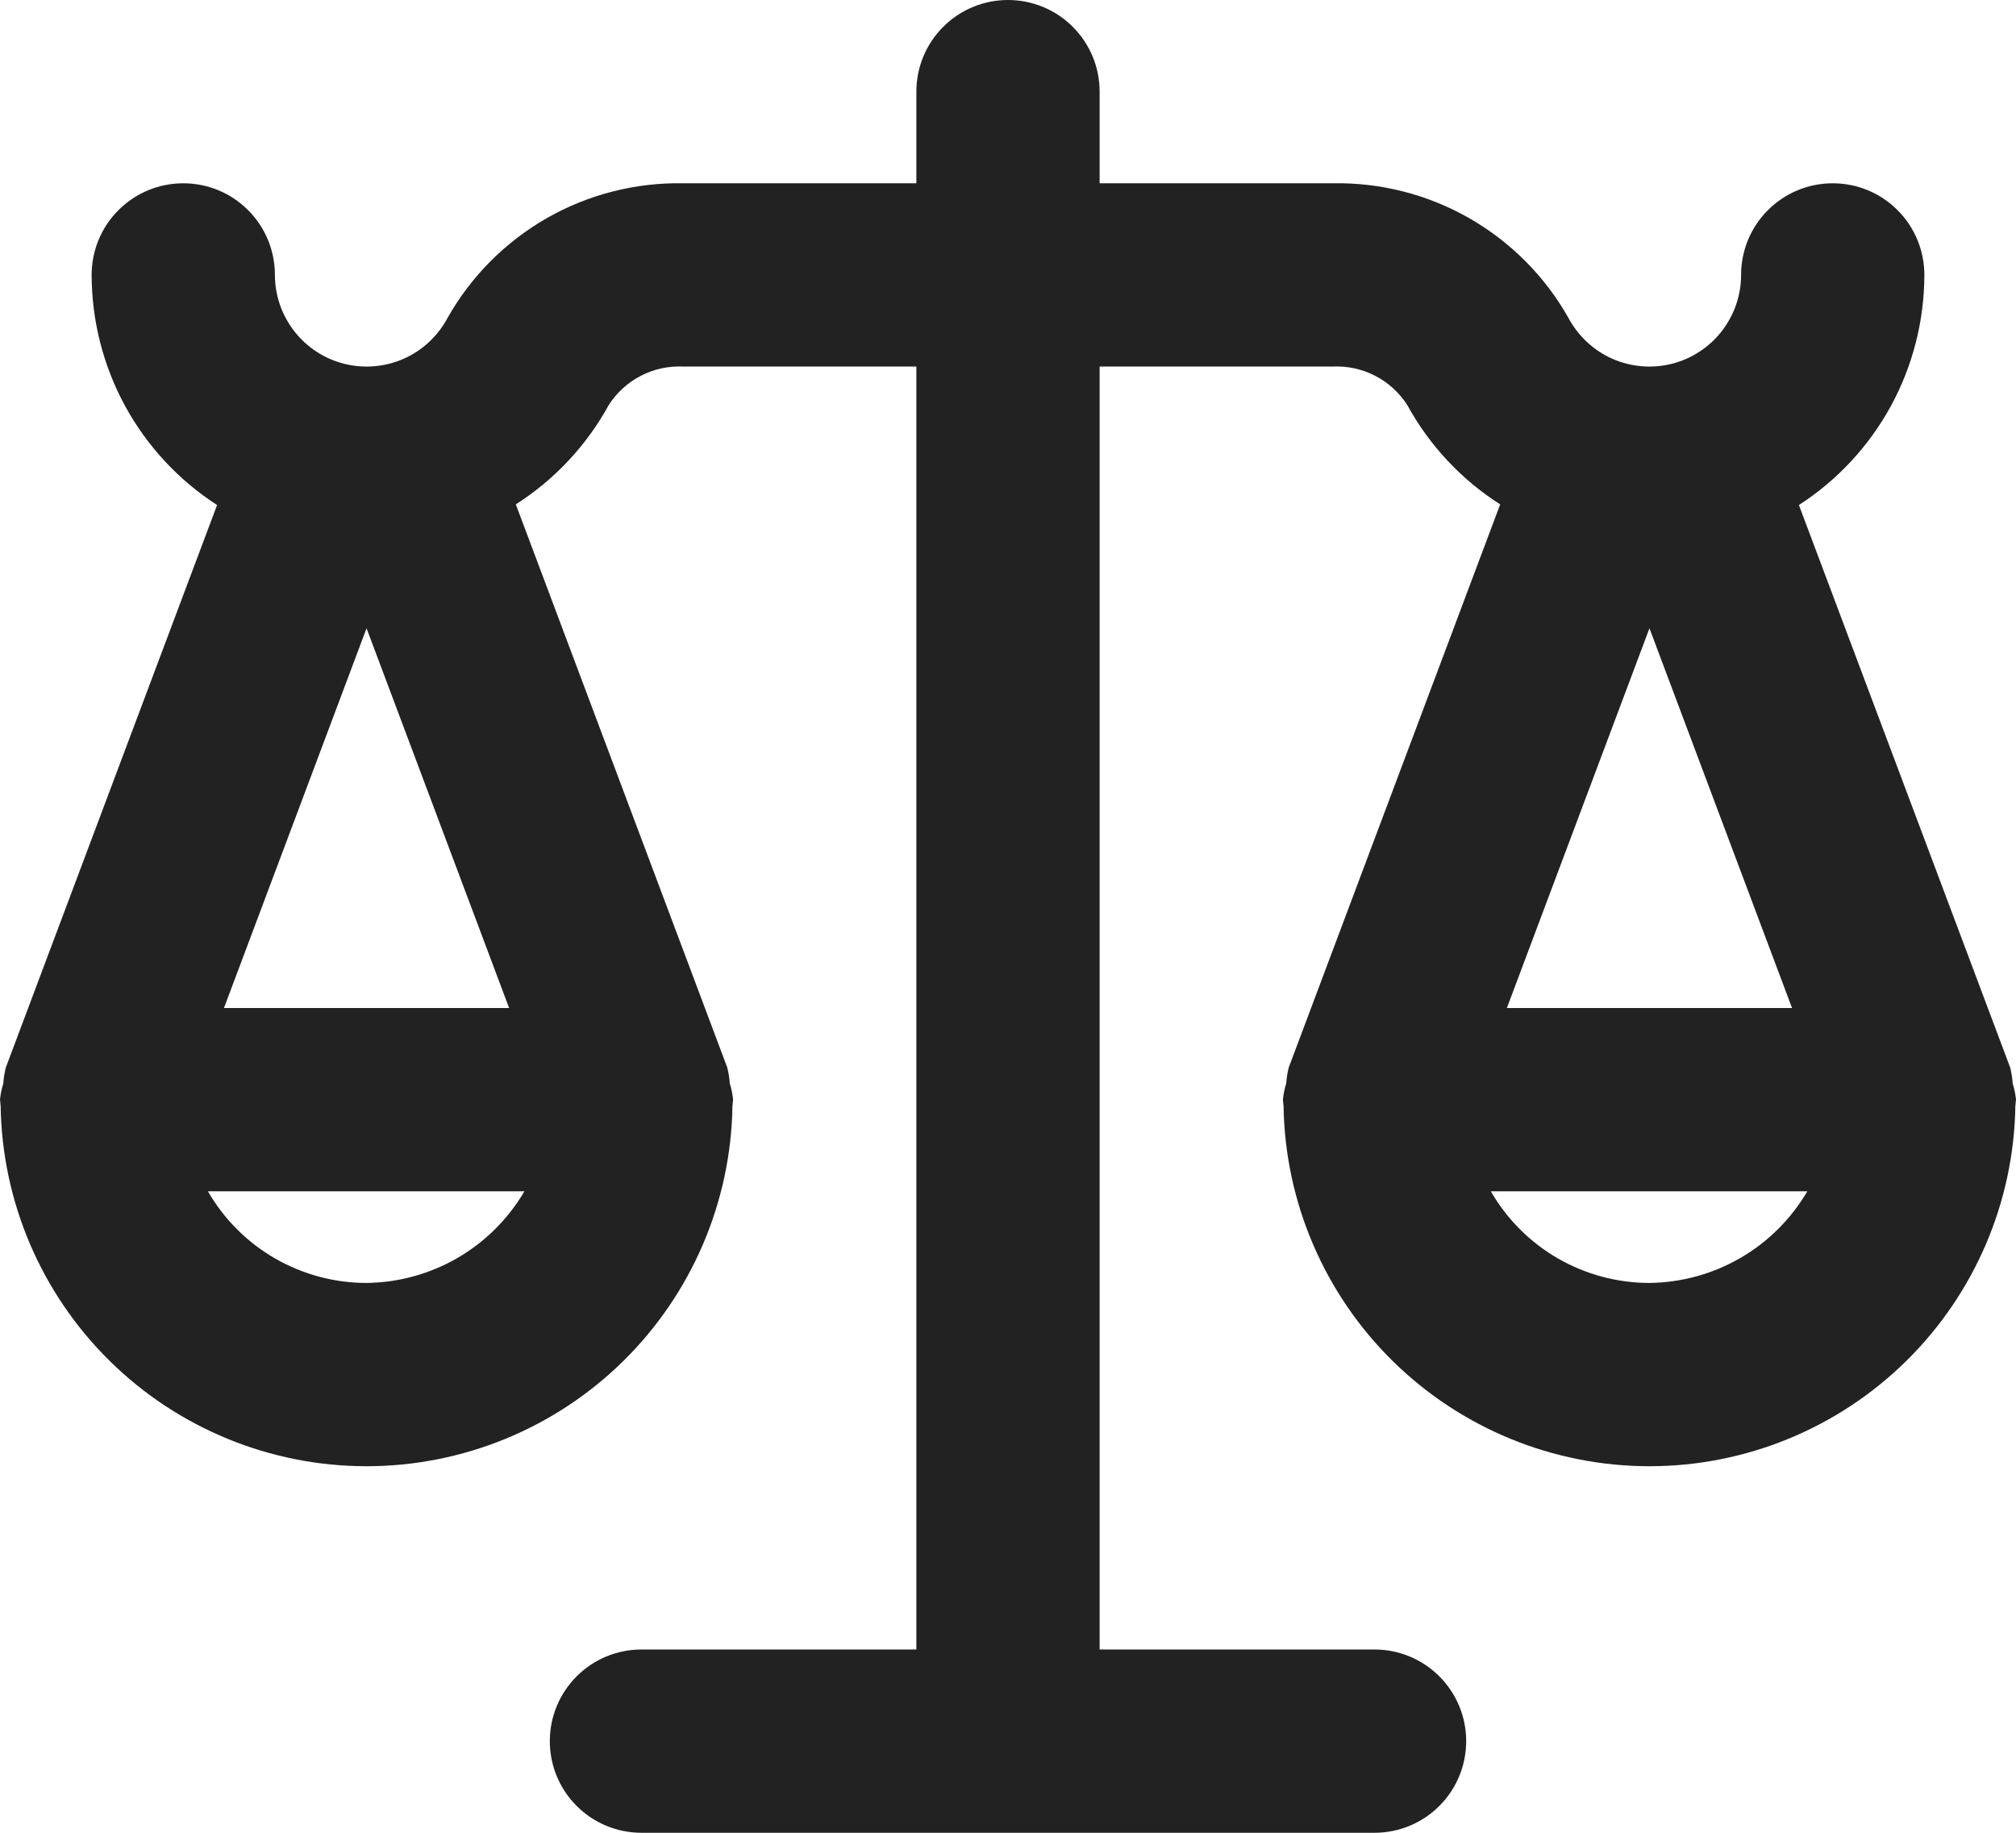 <svg width="22" height="20" viewBox="0 0 22 20" fill="none" xmlns="http://www.w3.org/2000/svg">
<path d="M21.964 11.823C21.96 11.764 21.951 11.706 21.936 11.648L19.631 5.511C20.051 5.24 20.396 4.868 20.635 4.43C20.874 3.991 20.999 3.5 21 3C21 2.735 20.895 2.48 20.707 2.293C20.52 2.105 20.265 2 20 2C19.735 2 19.48 2.105 19.293 2.293C19.105 2.48 19 2.735 19 3C19 3.223 18.925 3.439 18.788 3.615C18.651 3.791 18.459 3.916 18.243 3.97C18.027 4.024 17.799 4.005 17.595 3.915C17.392 3.825 17.224 3.669 17.118 3.473C16.862 3.017 16.486 2.64 16.032 2.38C15.578 2.121 15.063 1.99 14.54 2H12V1C12 0.735 11.895 0.48 11.707 0.293C11.52 0.105 11.265 0 11 0C10.735 0 10.48 0.105 10.293 0.293C10.105 0.48 10 0.735 10 1V2H7.46C6.937 1.99 6.422 2.121 5.968 2.38C5.514 2.64 5.138 3.017 4.882 3.473C4.776 3.669 4.609 3.825 4.405 3.915C4.201 4.005 3.973 4.024 3.757 3.97C3.541 3.916 3.349 3.791 3.212 3.615C3.075 3.439 3 3.223 3 3C3 2.735 2.895 2.48 2.707 2.293C2.52 2.105 2.265 2 2 2C1.735 2 1.48 2.105 1.293 2.293C1.105 2.48 1 2.735 1 3C1.001 3.5 1.126 3.991 1.365 4.43C1.604 4.868 1.949 5.24 2.369 5.511L0.064 11.648C0.049 11.706 0.04 11.764 0.036 11.823C0.018 11.88 0.006 11.94 0 12C0 12.009 0.003 12.018 0.003 12.027C0.003 12.04 0.006 12.052 0.007 12.066C0.022 13.114 0.45 14.115 1.197 14.851C1.944 15.587 2.951 16 4 16C5.049 16 6.056 15.587 6.803 14.851C7.55 14.115 7.978 13.114 7.993 12.066C7.994 12.052 7.997 12.04 7.997 12.027C7.997 12.018 8 12.009 8 12C7.994 11.94 7.982 11.88 7.964 11.823C7.96 11.764 7.951 11.706 7.936 11.648L5.629 5.504C6.052 5.234 6.401 4.861 6.643 4.42C6.73 4.284 6.851 4.174 6.995 4.1C7.138 4.026 7.299 3.992 7.46 4H10V18H7C6.735 18 6.48 18.105 6.293 18.293C6.105 18.48 6 18.735 6 19C6 19.265 6.105 19.52 6.293 19.707C6.48 19.895 6.735 20 7 20H15C15.265 20 15.52 19.895 15.707 19.707C15.895 19.52 16 19.265 16 19C16 18.735 15.895 18.48 15.707 18.293C15.52 18.105 15.265 18 15 18H12V4H14.54C14.701 3.992 14.862 4.026 15.005 4.1C15.149 4.174 15.27 4.284 15.357 4.42C15.599 4.861 15.947 5.234 16.371 5.504L14.064 11.648C14.049 11.706 14.04 11.764 14.036 11.823C14.018 11.88 14.006 11.94 14 12C14 12.009 14.003 12.018 14.003 12.027C14.003 12.04 14.006 12.052 14.007 12.066C14.022 13.114 14.45 14.115 15.197 14.851C15.944 15.587 16.951 16 18 16C19.049 16 20.056 15.587 20.803 14.851C21.55 14.115 21.978 13.114 21.993 12.066C21.994 12.052 21.997 12.04 21.997 12.027C21.997 12.018 22 12.009 22 12C21.994 11.94 21.982 11.88 21.964 11.823ZM4 6.856L5.556 11H2.444L4 6.856ZM5.723 13C5.546 13.301 5.295 13.552 4.993 13.727C4.691 13.902 4.349 13.996 4 14C3.649 14 3.304 13.907 3 13.732C2.696 13.556 2.444 13.304 2.269 13H5.723ZM18 6.856L19.556 11H16.444L18 6.856ZM18 14C17.649 14 17.304 13.907 17 13.732C16.696 13.556 16.444 13.304 16.269 13H19.723C19.546 13.301 19.295 13.552 18.993 13.727C18.691 13.902 18.349 13.996 18 14Z" fill="#222222"/>
</svg>
